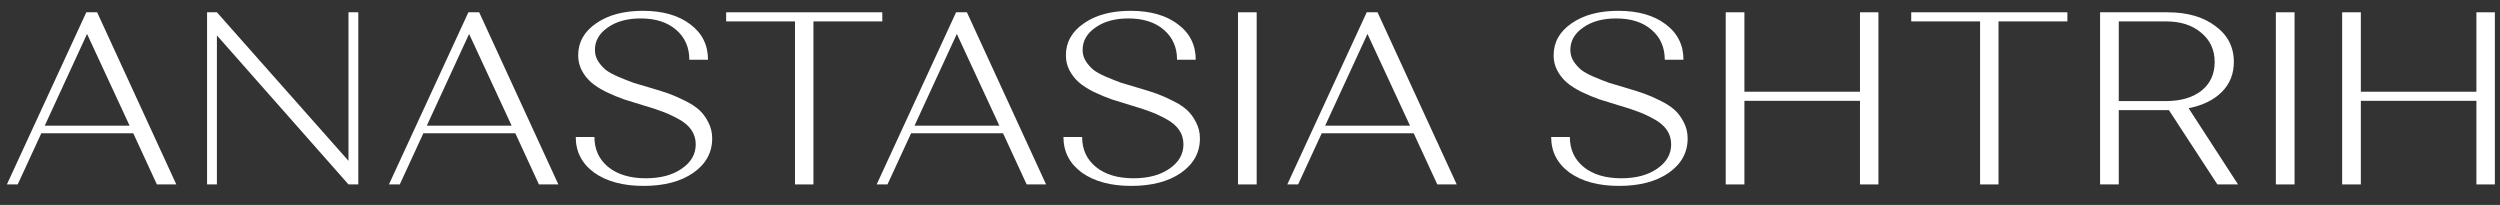 <?xml version="1.0" encoding="UTF-8"?> <svg xmlns="http://www.w3.org/2000/svg" width="122" height="10" viewBox="0 0 122 10" fill="none"><rect x="0" y="0" width="122" height="10" fill="#333333" stroke="none"/><path d="M115.209 9H114.297V0.6H115.209V4.476H120.849V0.6H121.749V9H120.849V4.92H115.209V9Z" fill="white"></path><path d="M111.062 9V0.6H111.974V9H111.062Z" fill="white"></path><path d="M102.484 9V0.6H105.772C106.74 0.6 107.52 0.824 108.112 1.272C108.712 1.712 109.012 2.296 109.012 3.024C109.012 3.608 108.816 4.096 108.424 4.488C108.032 4.88 107.492 5.144 106.804 5.28L109.216 9H108.208L105.844 5.376H105.784H103.396V9H102.484ZM103.396 4.932H105.7C106.42 4.932 106.996 4.764 107.428 4.428C107.86 4.084 108.076 3.616 108.076 3.024C108.076 2.432 107.856 1.956 107.416 1.596C106.984 1.228 106.412 1.044 105.7 1.044H103.396V4.932Z" fill="white"></path><path d="M100.888 1.044H97.528V9H96.628V1.044H93.268V0.6H100.888V1.044Z" fill="white"></path><path d="M85.127 9H84.215V0.6H85.127V4.476H90.767V0.6H91.667V9H90.767V4.92H85.127V9Z" fill="white"></path><path d="M81.553 7.044C81.553 6.78 81.481 6.544 81.337 6.336C81.193 6.128 80.977 5.948 80.689 5.796C80.409 5.644 80.157 5.528 79.933 5.448C79.709 5.36 79.417 5.264 79.057 5.16C78.657 5.04 78.321 4.936 78.049 4.848C77.777 4.752 77.489 4.632 77.185 4.488C76.881 4.336 76.637 4.18 76.453 4.02C76.269 3.86 76.117 3.668 75.997 3.444C75.877 3.22 75.817 2.972 75.817 2.7C75.817 2.06 76.109 1.54 76.693 1.14C77.277 0.732 78.037 0.528 78.973 0.528C79.941 0.528 80.713 0.748 81.289 1.188C81.865 1.62 82.153 2.196 82.153 2.916H81.241C81.241 2.308 81.025 1.82 80.593 1.452C80.169 1.084 79.593 0.9 78.865 0.9C78.209 0.9 77.673 1.048 77.257 1.344C76.841 1.632 76.633 1.996 76.633 2.436C76.633 2.636 76.685 2.82 76.789 2.988C76.901 3.156 77.025 3.296 77.161 3.408C77.305 3.52 77.517 3.636 77.797 3.756C78.085 3.876 78.329 3.972 78.529 4.044C78.737 4.108 79.033 4.196 79.417 4.308C79.745 4.404 80.021 4.492 80.245 4.572C80.469 4.652 80.725 4.764 81.013 4.908C81.309 5.052 81.545 5.204 81.721 5.364C81.897 5.524 82.045 5.724 82.165 5.964C82.293 6.204 82.357 6.468 82.357 6.756C82.357 7.444 82.049 8.004 81.433 8.436C80.817 8.86 80.009 9.072 79.009 9.072C78.009 9.072 77.205 8.856 76.597 8.424C75.997 7.984 75.697 7.404 75.697 6.684H76.609C76.609 7.292 76.833 7.78 77.281 8.148C77.737 8.516 78.349 8.7 79.117 8.7C79.837 8.7 80.421 8.544 80.869 8.232C81.325 7.92 81.553 7.524 81.553 7.044Z" fill="white"></path><path d="M63.348 9H62.82L66.696 0.6H67.224L71.088 9H70.14L68.988 6.504H64.5L63.348 9ZM64.668 6.132H68.808L66.732 1.656L64.668 6.132Z" fill="white"></path><path d="M60.414 9V0.6H61.326V9H60.414Z" fill="white"></path><path d="M57.752 7.044C57.752 6.78 57.68 6.544 57.536 6.336C57.392 6.128 57.176 5.948 56.888 5.796C56.608 5.644 56.356 5.528 56.132 5.448C55.908 5.36 55.616 5.264 55.256 5.16C54.856 5.04 54.52 4.936 54.248 4.848C53.976 4.752 53.688 4.632 53.384 4.488C53.08 4.336 52.836 4.18 52.652 4.02C52.468 3.86 52.316 3.668 52.196 3.444C52.076 3.22 52.016 2.972 52.016 2.7C52.016 2.06 52.308 1.54 52.892 1.14C53.476 0.732 54.236 0.528 55.172 0.528C56.14 0.528 56.912 0.748 57.488 1.188C58.064 1.62 58.352 2.196 58.352 2.916H57.44C57.44 2.308 57.224 1.82 56.792 1.452C56.368 1.084 55.792 0.9 55.064 0.9C54.408 0.9 53.872 1.048 53.456 1.344C53.04 1.632 52.832 1.996 52.832 2.436C52.832 2.636 52.884 2.82 52.988 2.988C53.1 3.156 53.224 3.296 53.36 3.408C53.504 3.52 53.716 3.636 53.996 3.756C54.284 3.876 54.528 3.972 54.728 4.044C54.936 4.108 55.232 4.196 55.616 4.308C55.944 4.404 56.22 4.492 56.444 4.572C56.668 4.652 56.924 4.764 57.212 4.908C57.508 5.052 57.744 5.204 57.92 5.364C58.096 5.524 58.244 5.724 58.364 5.964C58.492 6.204 58.556 6.468 58.556 6.756C58.556 7.444 58.248 8.004 57.632 8.436C57.016 8.86 56.208 9.072 55.208 9.072C54.208 9.072 53.404 8.856 52.796 8.424C52.196 7.984 51.896 7.404 51.896 6.684H52.808C52.808 7.292 53.032 7.78 53.48 8.148C53.936 8.516 54.548 8.7 55.316 8.7C56.036 8.7 56.62 8.544 57.068 8.232C57.524 7.92 57.752 7.524 57.752 7.044Z" fill="white"></path><path d="M43.309 9H42.781L46.657 0.6H47.185L51.049 9H50.101L48.949 6.504H44.461L43.309 9ZM44.629 6.132H48.769L46.693 1.656L44.629 6.132Z" fill="white"></path><path d="M43.056 1.044H39.696V9H38.796V1.044H35.436V0.6H43.056V1.044Z" fill="white"></path><path d="M33.952 7.044C33.952 6.78 33.88 6.544 33.736 6.336C33.592 6.128 33.376 5.948 33.087 5.796C32.807 5.644 32.556 5.528 32.331 5.448C32.108 5.36 31.816 5.264 31.456 5.16C31.055 5.04 30.72 4.936 30.448 4.848C30.175 4.752 29.887 4.632 29.584 4.488C29.279 4.336 29.035 4.18 28.852 4.02C28.668 3.86 28.515 3.668 28.395 3.444C28.276 3.22 28.215 2.972 28.215 2.7C28.215 2.06 28.508 1.54 29.091 1.14C29.675 0.732 30.436 0.528 31.372 0.528C32.34 0.528 33.111 0.748 33.688 1.188C34.264 1.62 34.551 2.196 34.551 2.916H33.639C33.639 2.308 33.423 1.82 32.992 1.452C32.568 1.084 31.991 0.9 31.264 0.9C30.608 0.9 30.072 1.048 29.655 1.344C29.239 1.632 29.032 1.996 29.032 2.436C29.032 2.636 29.084 2.82 29.188 2.988C29.299 3.156 29.424 3.296 29.559 3.408C29.703 3.52 29.916 3.636 30.195 3.756C30.483 3.876 30.727 3.972 30.927 4.044C31.136 4.108 31.431 4.196 31.816 4.308C32.144 4.404 32.419 4.492 32.644 4.572C32.867 4.652 33.123 4.764 33.411 4.908C33.708 5.052 33.944 5.204 34.12 5.364C34.295 5.524 34.444 5.724 34.563 5.964C34.691 6.204 34.755 6.468 34.755 6.756C34.755 7.444 34.447 8.004 33.831 8.436C33.215 8.86 32.407 9.072 31.407 9.072C30.407 9.072 29.604 8.856 28.995 8.424C28.395 7.984 28.096 7.404 28.096 6.684H29.008C29.008 7.292 29.232 7.78 29.68 8.148C30.136 8.516 30.747 8.7 31.515 8.7C32.236 8.7 32.819 8.544 33.267 8.232C33.724 7.92 33.952 7.524 33.952 7.044Z" fill="white"></path><path d="M19.509 9H18.98L22.857 0.6H23.384L27.248 9H26.3L25.148 6.504H20.66L19.509 9ZM20.828 6.132H24.968L22.892 1.656L20.828 6.132Z" fill="white"></path><path d="M10.585 9H10.105V0.6H10.585L17.006 7.848V0.6H17.485V9H17.006L10.585 1.728V9Z" fill="white"></path><path d="M0.864 9H0.336L4.212 0.6H4.74L8.604 9H7.656L6.504 6.504H2.016L0.864 9ZM2.184 6.132H6.324L4.248 1.656L2.184 6.132Z" fill="white"></path></svg> 